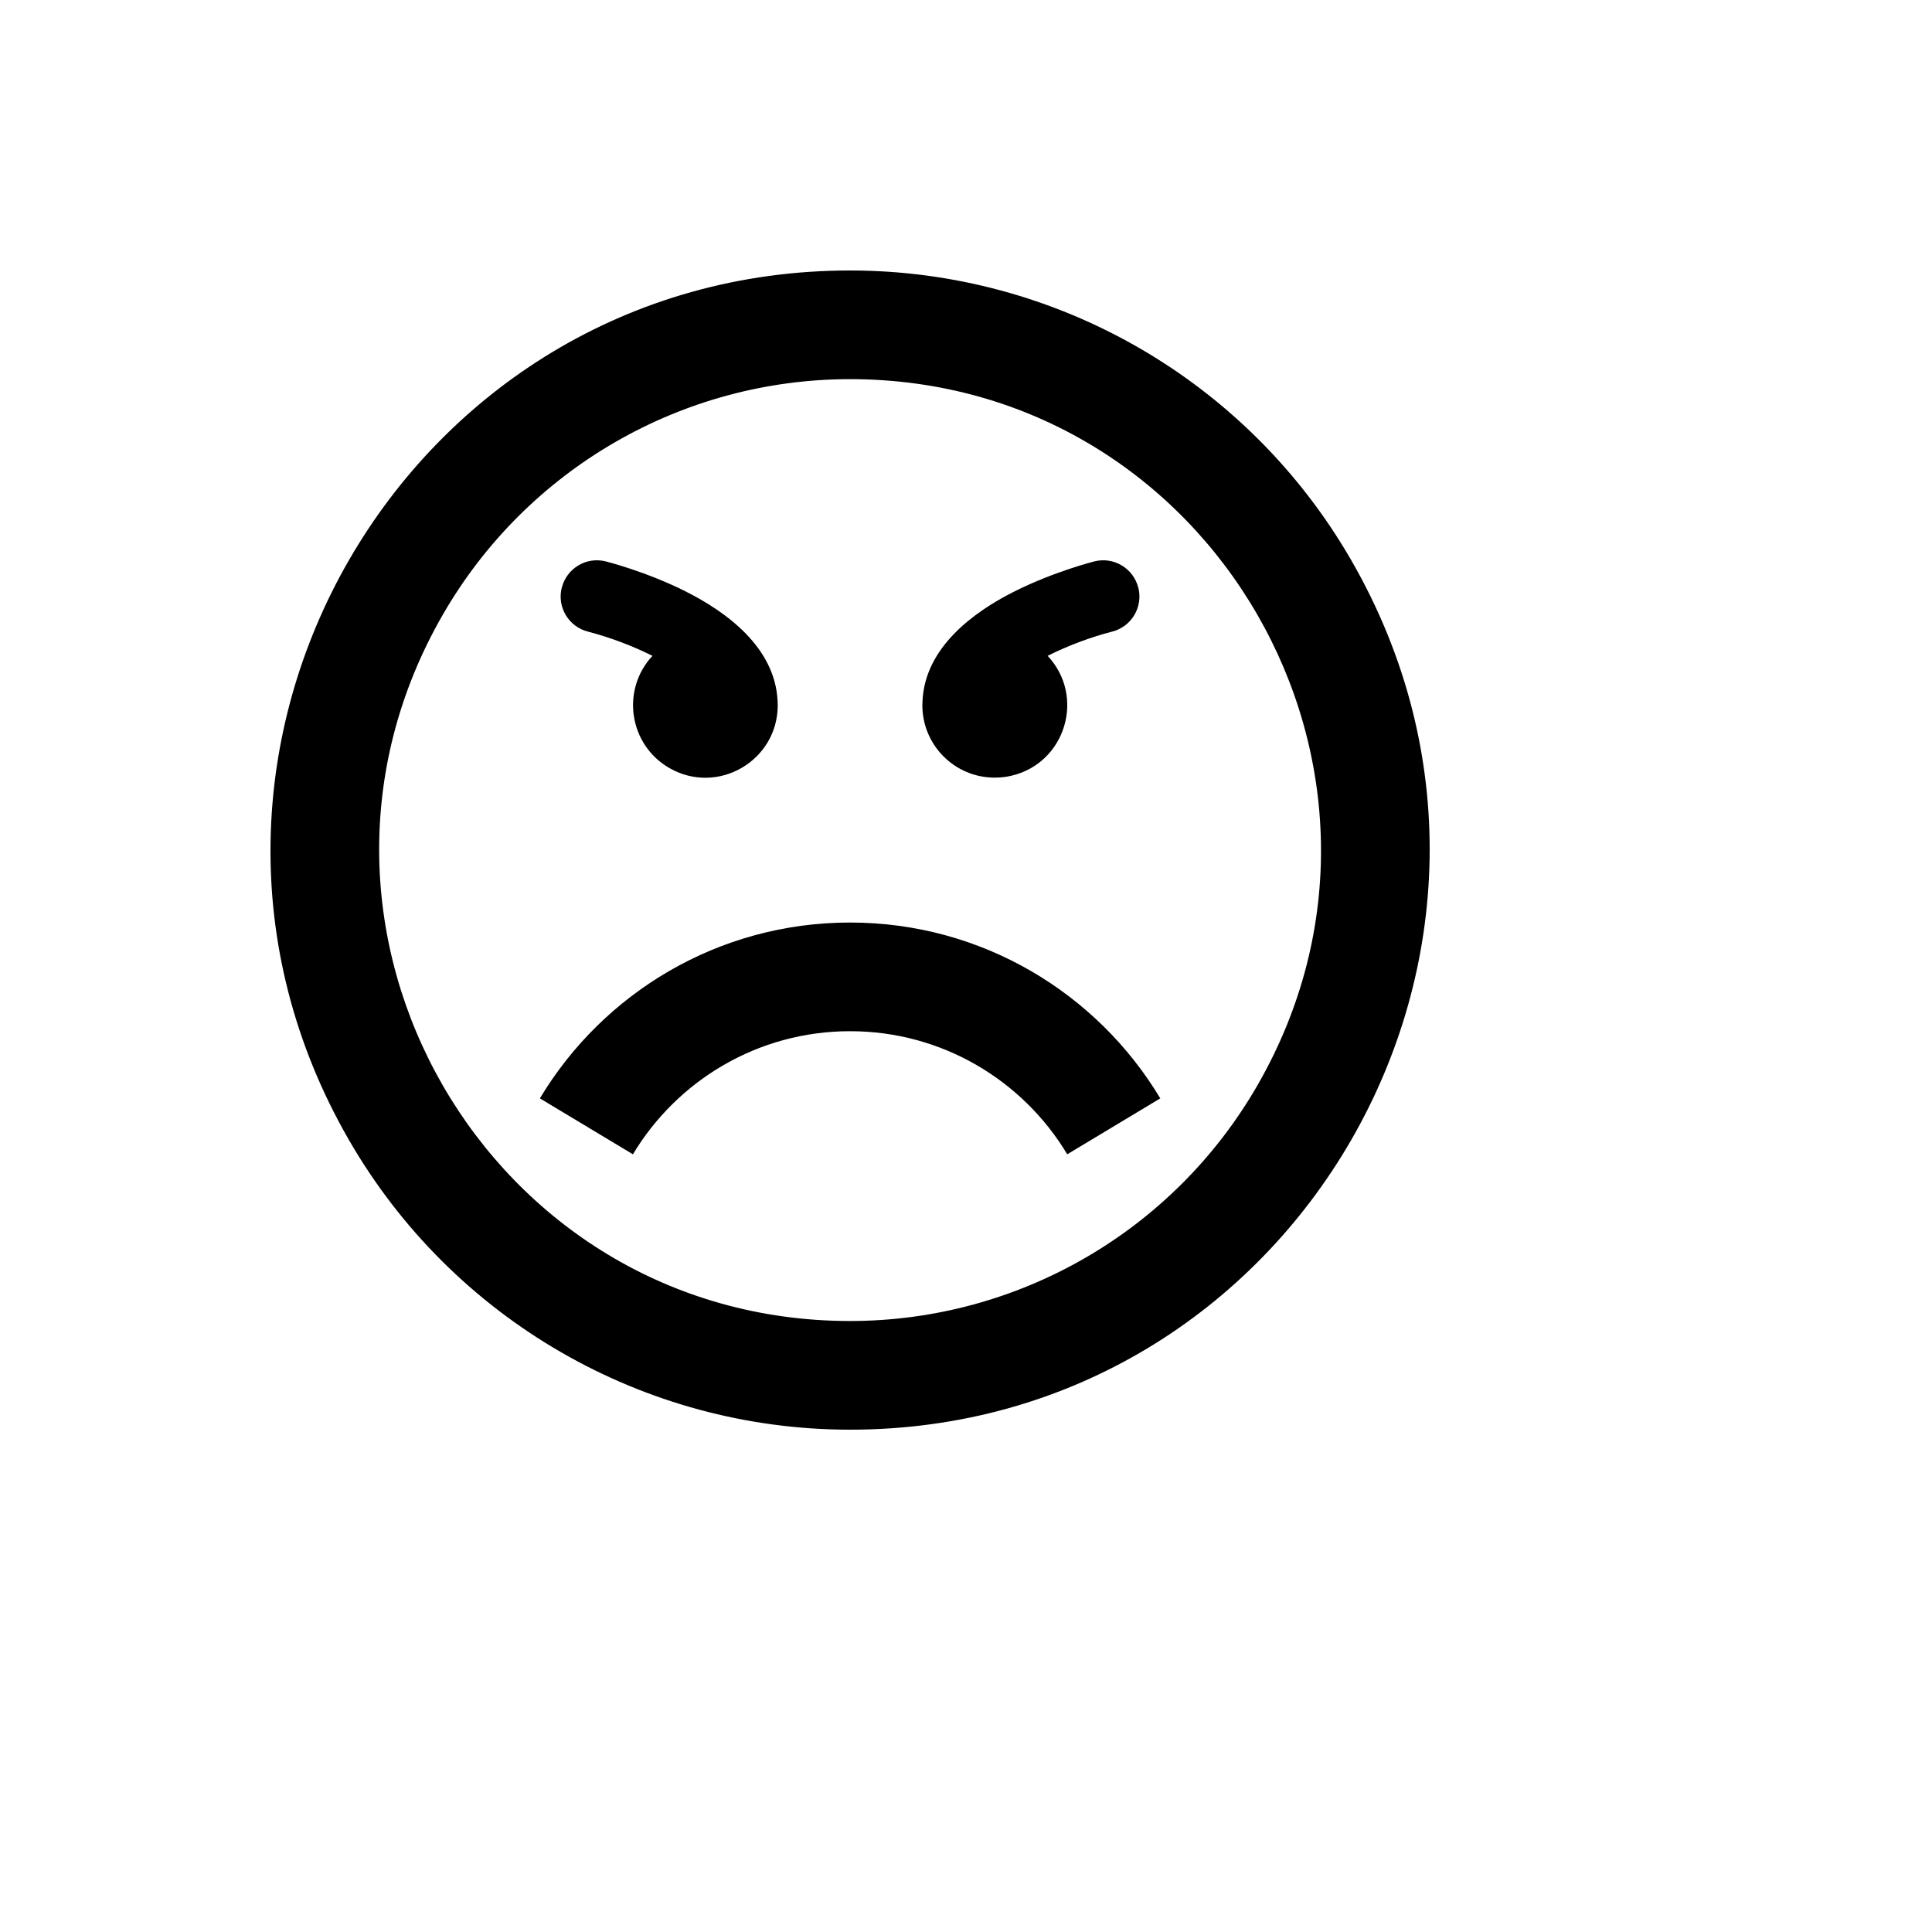 <svg xmlns="http://www.w3.org/2000/svg" version="1.1" xmlns:xlink="http://www.w3.org/1999/xlink" width="100%" height="100%" id="svgWorkerArea" viewBox="-25 -25 625 625" xmlns:idraw="https://idraw.muisca.co" style="background: white;"><defs id="defsdoc"><pattern id="patternBool" x="0" y="0" width="10" height="10" patternUnits="userSpaceOnUse" patternTransform="rotate(35)"><circle cx="5" cy="5" r="4" style="stroke: none;fill: #ff000070;"></circle></pattern></defs><g id="fileImp-880280403" class="cosito"><path id="pathImp-768222719" class="grouped" d="M250 437.5C394.123 437.5 484.199 281.249 412.138 156.25 378.693 98.237 316.887 62.5 250 62.5 105.877 62.5 15.801 218.751 87.862 343.75 121.307 401.762 183.113 437.5 250 437.5 250 437.5 250 437.5 250 437.5M250 97.656C367.1 97.656 440.287 224.61 381.738 326.172 354.565 373.307 304.346 402.344 250 402.344 132.9 402.344 59.714 275.39 118.262 173.828 145.435 126.693 195.655 97.656 250 97.656 250 97.656 250 97.656 250 97.656M320.255 348.414C305.932 324.555 279.838 308.594 250 308.594 220.162 308.594 194.091 324.555 179.745 348.414 179.745 348.414 149.65 330.32 149.65 330.32 170.104 296.242 207.384 273.438 250 273.438 292.616 273.438 329.897 296.242 350.35 330.32 350.35 330.32 320.255 348.414 320.255 348.414 320.255 348.414 320.255 348.414 320.255 348.414M343.259 165.133C344.82 171.409 341.008 177.768 334.741 179.336 328.305 180.977 320.652 183.766 313.913 187.164 326.218 200.294 319.716 221.838 302.211 225.946 300.433 226.363 298.61 226.57 296.782 226.562 283.857 226.562 273.379 216.07 273.379 203.125 273.379 203.125 273.426 201.859 273.426 201.859 274.175 184.492 289.948 172.938 303.264 166.281 315.972 159.93 328.539 156.742 329.054 156.602 335.321 155.038 341.67 158.856 343.236 165.133 343.236 165.133 343.259 165.133 343.259 165.133M156.741 165.133C158.306 158.856 164.655 155.038 170.923 156.602 171.461 156.742 184.005 159.906 196.712 166.281 210.005 172.938 225.802 184.469 226.551 201.859 226.551 201.859 226.597 203.125 226.597 203.125 226.602 221.167 207.103 232.45 191.501 223.433 178.468 215.903 175.814 198.194 186.064 187.164 179.409 183.848 172.428 181.225 165.236 179.336 158.969 177.768 155.156 171.409 156.717 165.133 156.717 165.133 156.741 165.133 156.741 165.133"></path></g></svg>